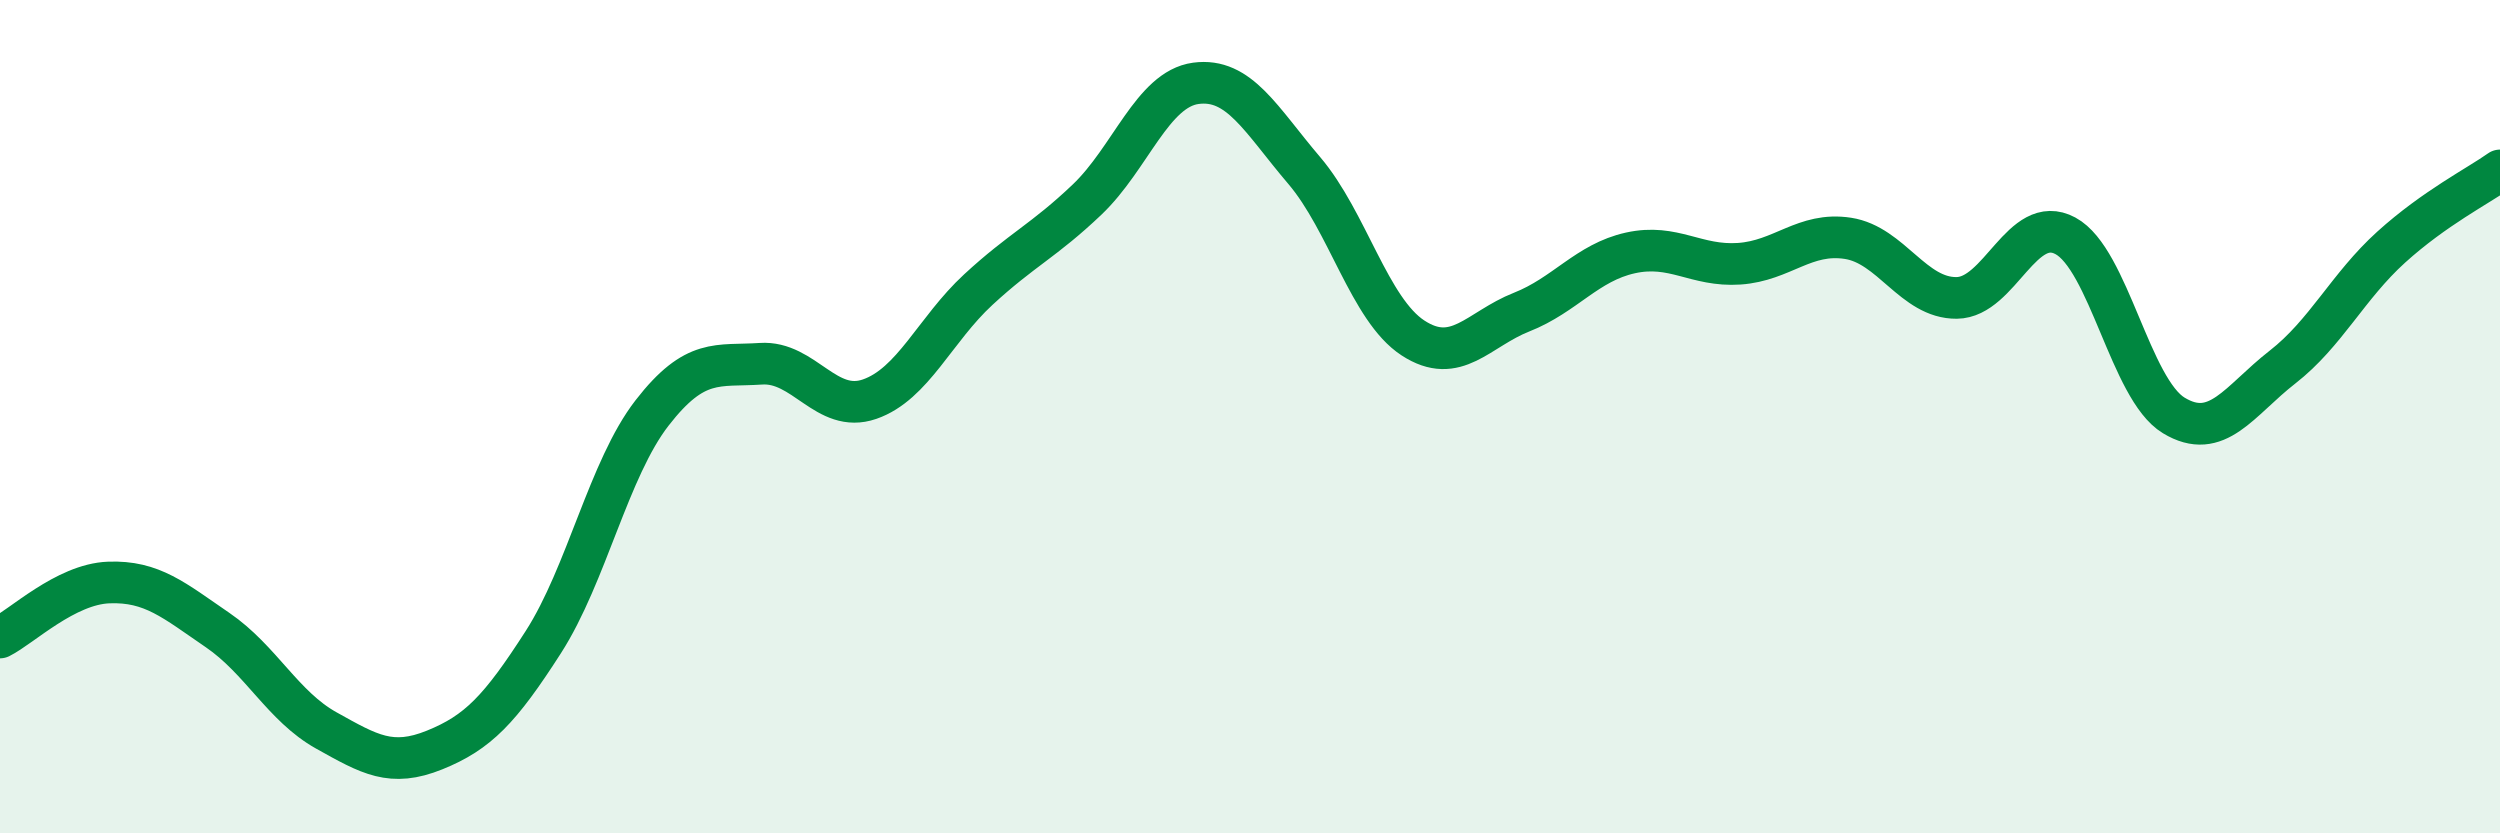 
    <svg width="60" height="20" viewBox="0 0 60 20" xmlns="http://www.w3.org/2000/svg">
      <path
        d="M 0,15.3 C 0.52,15.04 1.57,14.02 2.61,13.98 C 3.65,13.94 4.18,14.41 5.22,15.12 C 6.26,15.83 6.79,16.95 7.83,17.53 C 8.87,18.11 9.39,18.42 10.43,18 C 11.47,17.58 12,17.03 13.04,15.41 C 14.08,13.79 14.61,11.25 15.65,9.91 C 16.69,8.57 17.22,8.8 18.26,8.73 C 19.3,8.66 19.83,9.94 20.87,9.58 C 21.91,9.22 22.44,7.91 23.48,6.95 C 24.52,5.99 25.05,5.78 26.09,4.79 C 27.13,3.8 27.66,2.14 28.7,2 C 29.74,1.86 30.26,2.87 31.3,4.09 C 32.34,5.31 32.87,7.43 33.91,8.11 C 34.95,8.79 35.48,7.9 36.52,7.49 C 37.56,7.08 38.09,6.3 39.13,6.07 C 40.17,5.84 40.7,6.4 41.74,6.33 C 42.78,6.26 43.31,5.56 44.35,5.72 C 45.39,5.88 45.92,7.16 46.96,7.15 C 48,7.14 48.53,5.1 49.57,5.66 C 50.61,6.22 51.13,9.34 52.17,9.97 C 53.21,10.6 53.74,9.62 54.78,8.81 C 55.82,8 56.35,6.87 57.39,5.93 C 58.43,4.99 59.48,4.46 60,4.09L60 20L0 20Z"
        fill="#008740"
        opacity="0.1"
        stroke-linecap="round"
        stroke-linejoin="round"
      />
      <path
        d="M 0,15.3 C 0.52,15.04 1.57,14.02 2.61,13.98 C 3.65,13.94 4.18,14.41 5.22,15.12 C 6.26,15.83 6.79,16.95 7.83,17.53 C 8.87,18.11 9.39,18.42 10.43,18 C 11.47,17.58 12,17.03 13.04,15.41 C 14.08,13.79 14.61,11.25 15.65,9.91 C 16.69,8.57 17.22,8.8 18.26,8.73 C 19.3,8.66 19.83,9.94 20.87,9.58 C 21.91,9.22 22.44,7.91 23.48,6.95 C 24.52,5.99 25.05,5.78 26.09,4.79 C 27.13,3.8 27.66,2.14 28.7,2 C 29.74,1.86 30.26,2.87 31.3,4.09 C 32.34,5.31 32.87,7.43 33.91,8.11 C 34.95,8.79 35.48,7.9 36.52,7.49 C 37.56,7.08 38.09,6.3 39.13,6.07 C 40.17,5.84 40.7,6.4 41.74,6.33 C 42.78,6.26 43.31,5.56 44.35,5.72 C 45.39,5.88 45.92,7.16 46.96,7.15 C 48,7.14 48.53,5.1 49.57,5.66 C 50.61,6.22 51.13,9.34 52.17,9.97 C 53.21,10.6 53.74,9.62 54.78,8.81 C 55.82,8 56.35,6.87 57.39,5.93 C 58.43,4.99 59.48,4.46 60,4.09"
        stroke="#008740"
        stroke-width="1"
        fill="none"
        stroke-linecap="round"
        stroke-linejoin="round"
      />
    </svg>
  